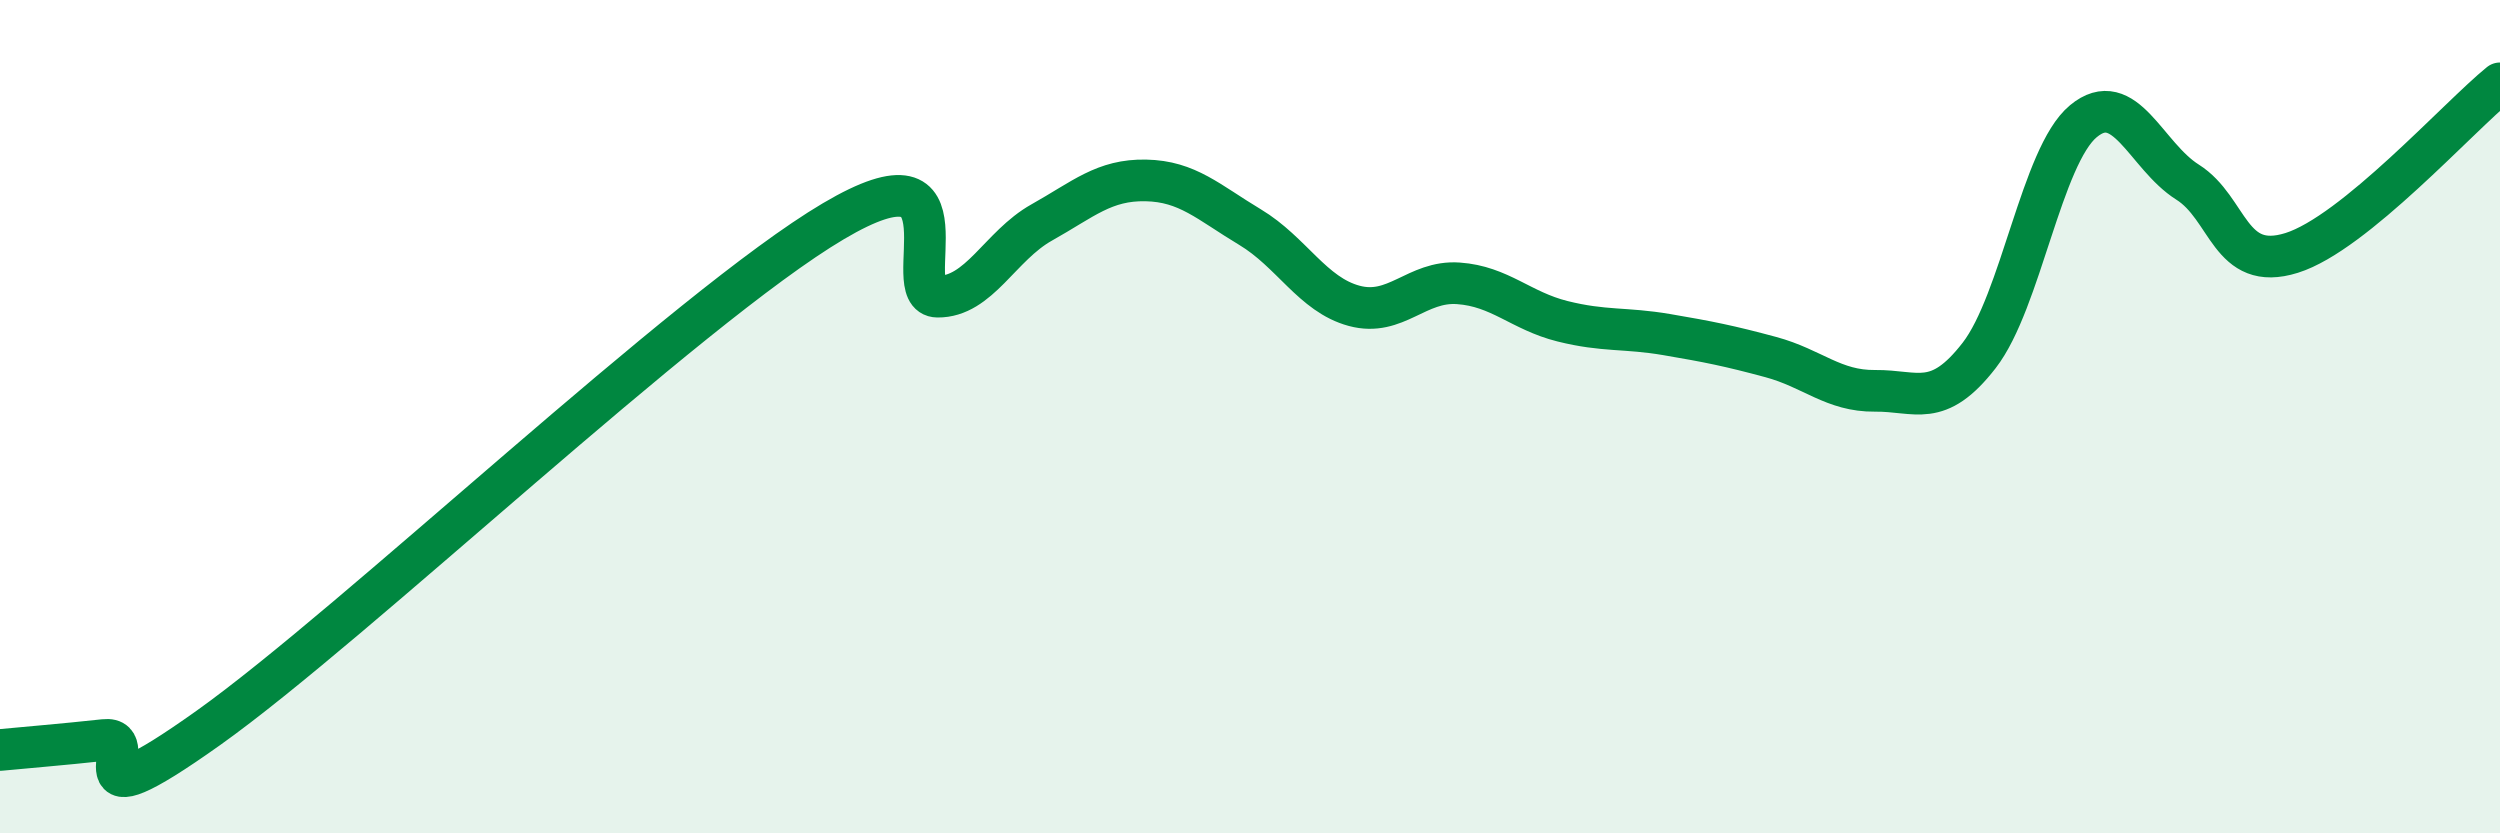 
    <svg width="60" height="20" viewBox="0 0 60 20" xmlns="http://www.w3.org/2000/svg">
      <path
        d="M 0,18 C 0.5,17.95 1.5,17.87 2.5,17.76 C 3.5,17.65 1.5,19.96 5,17.47 C 8.5,14.98 16.5,7.38 20,5.31 C 23.5,3.24 21.5,7.11 22.5,7.12 C 23.5,7.13 24,5.9 25,5.34 C 26,4.78 26.5,4.31 27.5,4.33 C 28.5,4.35 29,4.85 30,5.45 C 31,6.05 31.5,7.07 32.5,7.34 C 33.5,7.61 34,6.73 35,6.8 C 36,6.87 36.5,7.46 37.5,7.71 C 38.5,7.96 39,7.86 40,8.03 C 41,8.2 41.5,8.3 42.5,8.57 C 43.5,8.84 44,9.39 45,9.38 C 46,9.37 46.5,9.82 47.5,8.53 C 48.5,7.24 49,3.74 50,2.91 C 51,2.08 51.5,3.74 52.5,4.37 C 53.5,5 53.5,6.54 55,6.07 C 56.5,5.6 59,2.81 60,2L60 20L0 20Z"
        fill="#008740"
        opacity="0.1"
        stroke-linecap="round"
        stroke-linejoin="round"
      />
      <path
        d="M 0,18 C 0.5,17.95 1.5,17.87 2.5,17.76 C 3.5,17.65 1.5,19.96 5,17.47 C 8.5,14.98 16.5,7.38 20,5.31 C 23.5,3.24 21.5,7.11 22.5,7.12 C 23.5,7.13 24,5.9 25,5.34 C 26,4.78 26.5,4.31 27.5,4.33 C 28.5,4.35 29,4.85 30,5.45 C 31,6.05 31.5,7.07 32.5,7.34 C 33.5,7.61 34,6.73 35,6.8 C 36,6.87 36.5,7.46 37.5,7.71 C 38.5,7.96 39,7.86 40,8.03 C 41,8.2 41.5,8.3 42.5,8.57 C 43.5,8.84 44,9.39 45,9.38 C 46,9.37 46.5,9.82 47.5,8.53 C 48.5,7.24 49,3.74 50,2.91 C 51,2.08 51.5,3.74 52.5,4.37 C 53.5,5 53.5,6.54 55,6.07 C 56.5,5.6 59,2.81 60,2"
        stroke="#008740"
        stroke-width="1"
        fill="none"
        stroke-linecap="round"
        stroke-linejoin="round"
      />
    </svg>
  
